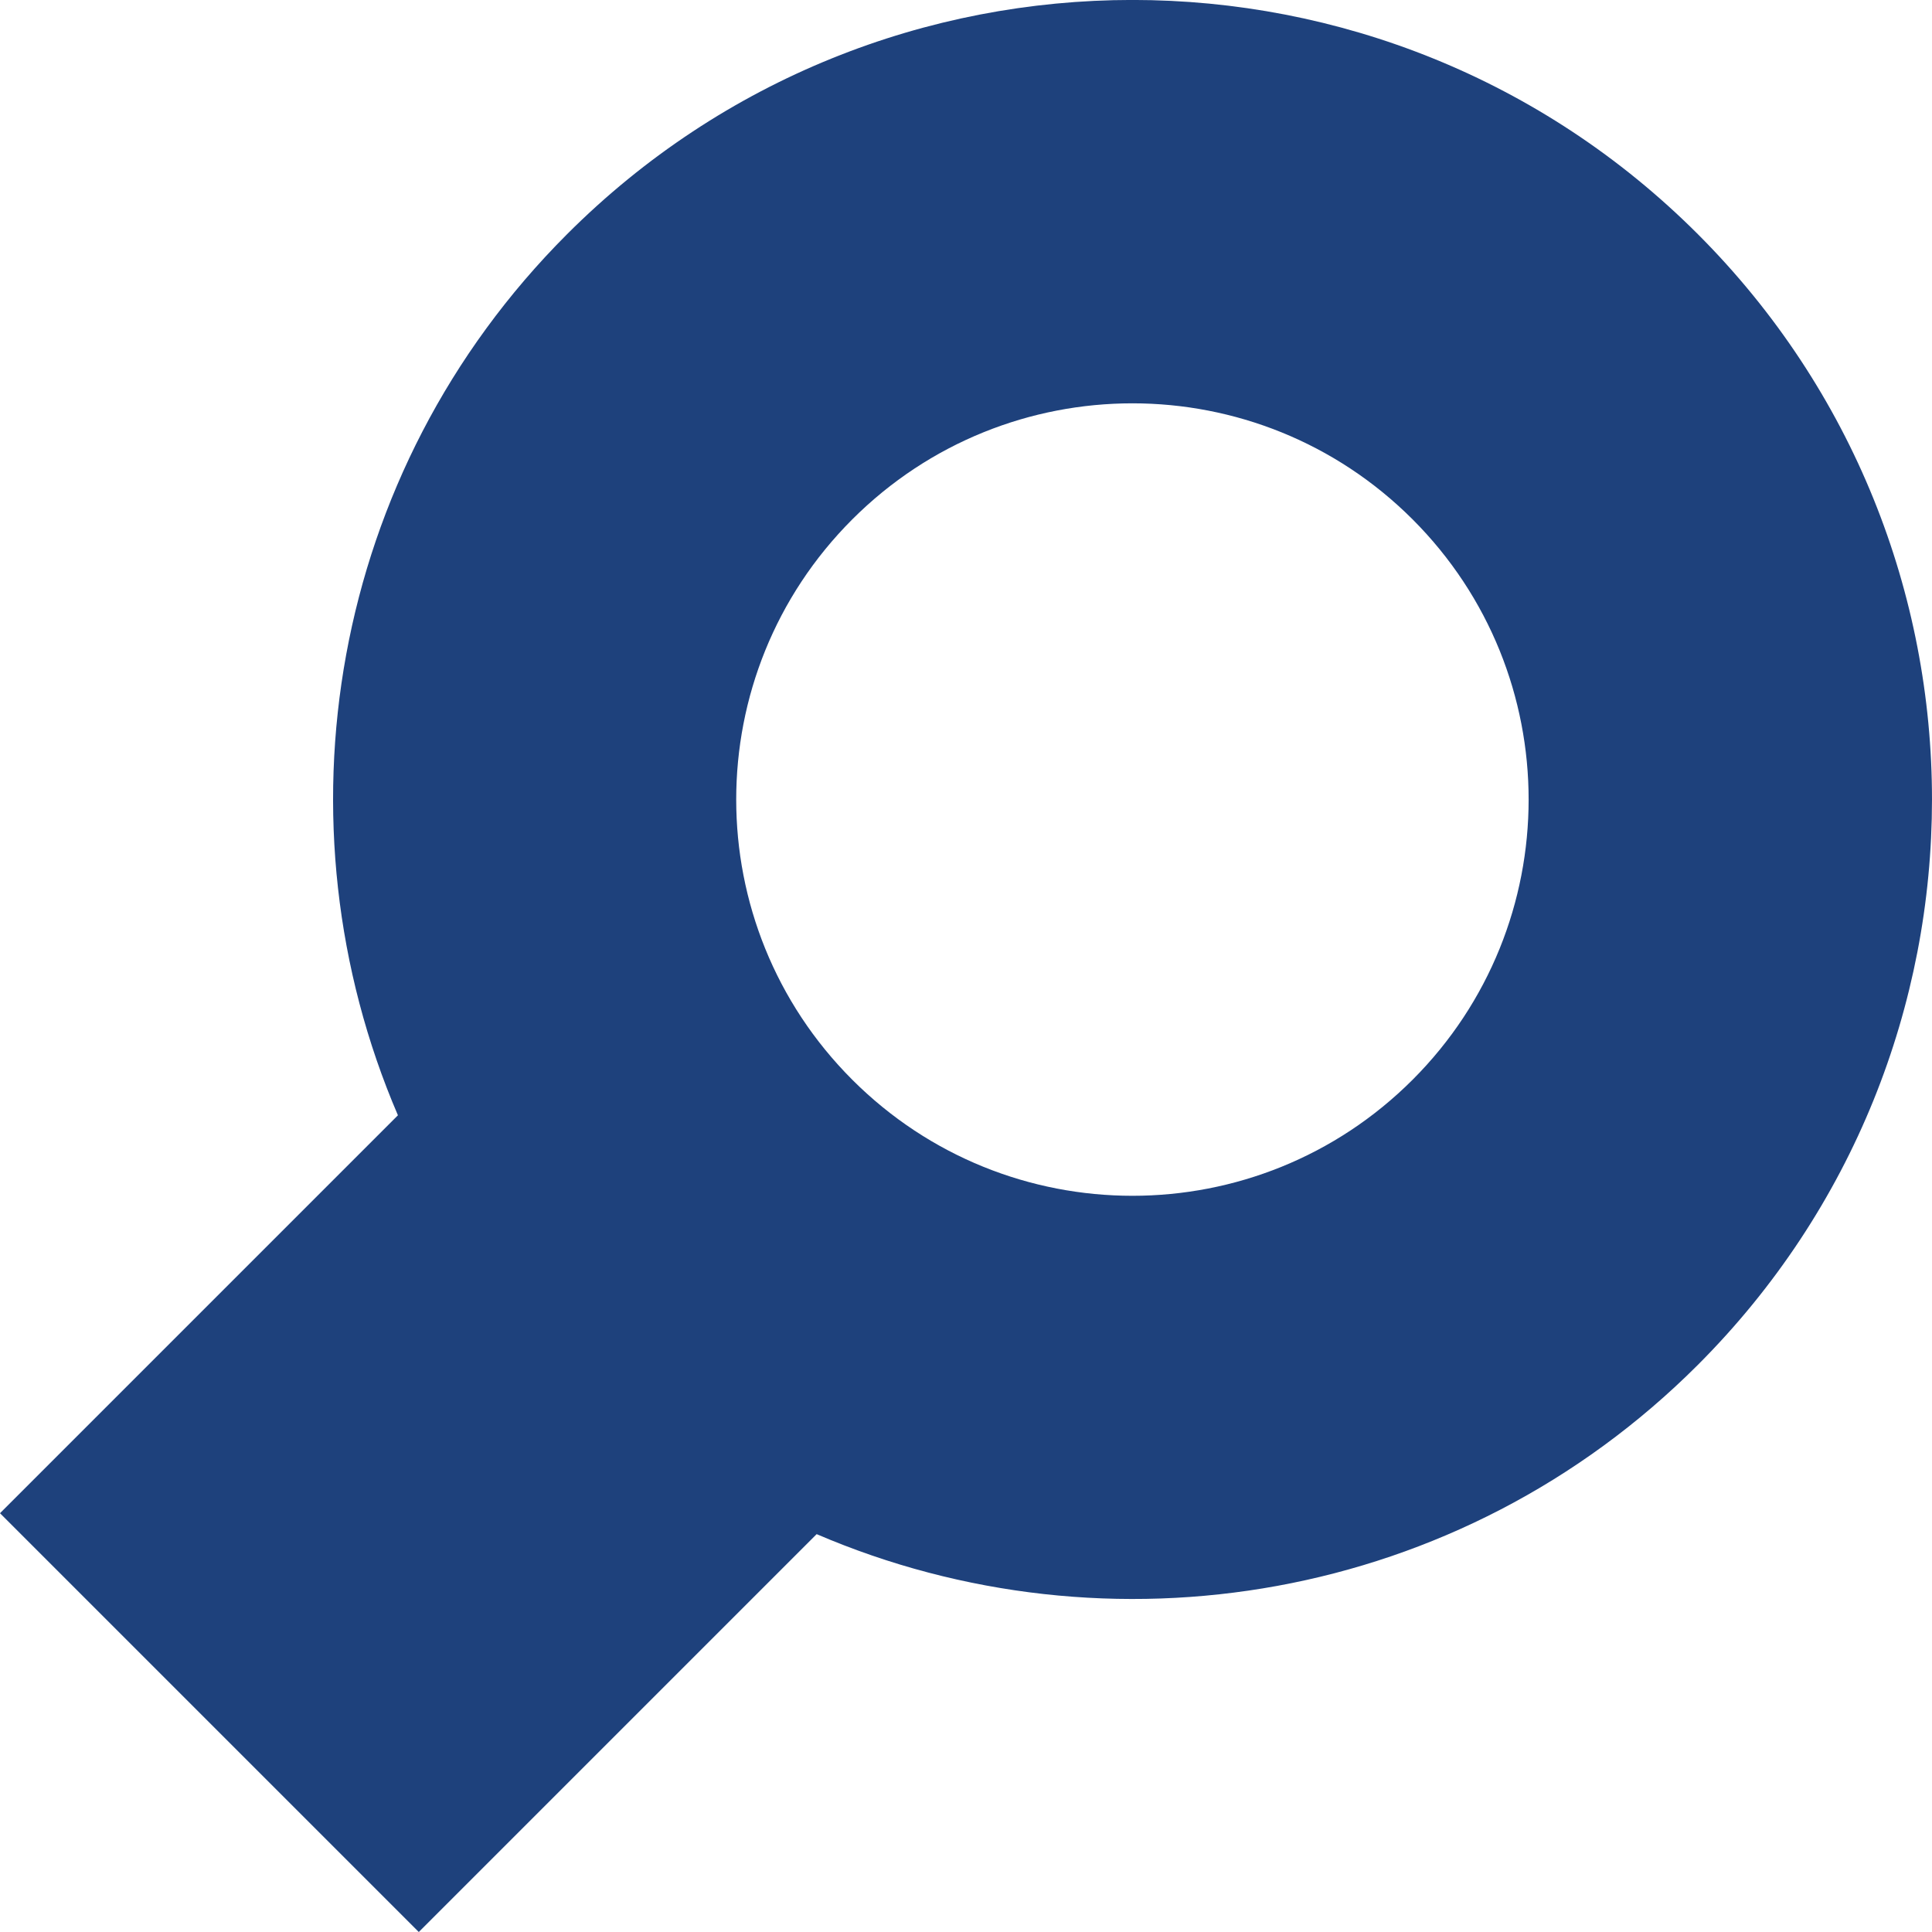 <?xml version="1.0" encoding="utf-8"?>
<!-- Generator: Adobe Illustrator 23.0.3, SVG Export Plug-In . SVG Version: 6.00 Build 0)  -->
<svg version="1.1" id="Layer_1" xmlns="http://www.w3.org/2000/svg" xmlns:xlink="http://www.w3.org/1999/xlink" x="0px" y="0px"
	 viewBox="0 0 300 300" style="enable-background:new 0 0 300 300;" xml:space="preserve">
<style type="text/css">
	.st0{fill:#1E417C;}
</style>
<path class="st0" d="M263.64,36.36c-48.49-48.49-127.1-48.49-175.58,0c-36.99,36.99-45.73,91.51-26.27,136.82L0,234.97L65.03,300
	l61.78-61.78c45.31,19.46,99.83,10.72,136.82-26.27C312.12,163.46,312.12,84.85,263.64,36.36z M219.35,167.66
	c-24.03,24.03-62.98,24.03-87.01,0c-24.03-24.03-24.03-62.98,0-87.01c24.03-24.03,62.98-24.03,87.01,0
	C243.37,104.68,243.37,143.63,219.35,167.66z"/>
</svg>
